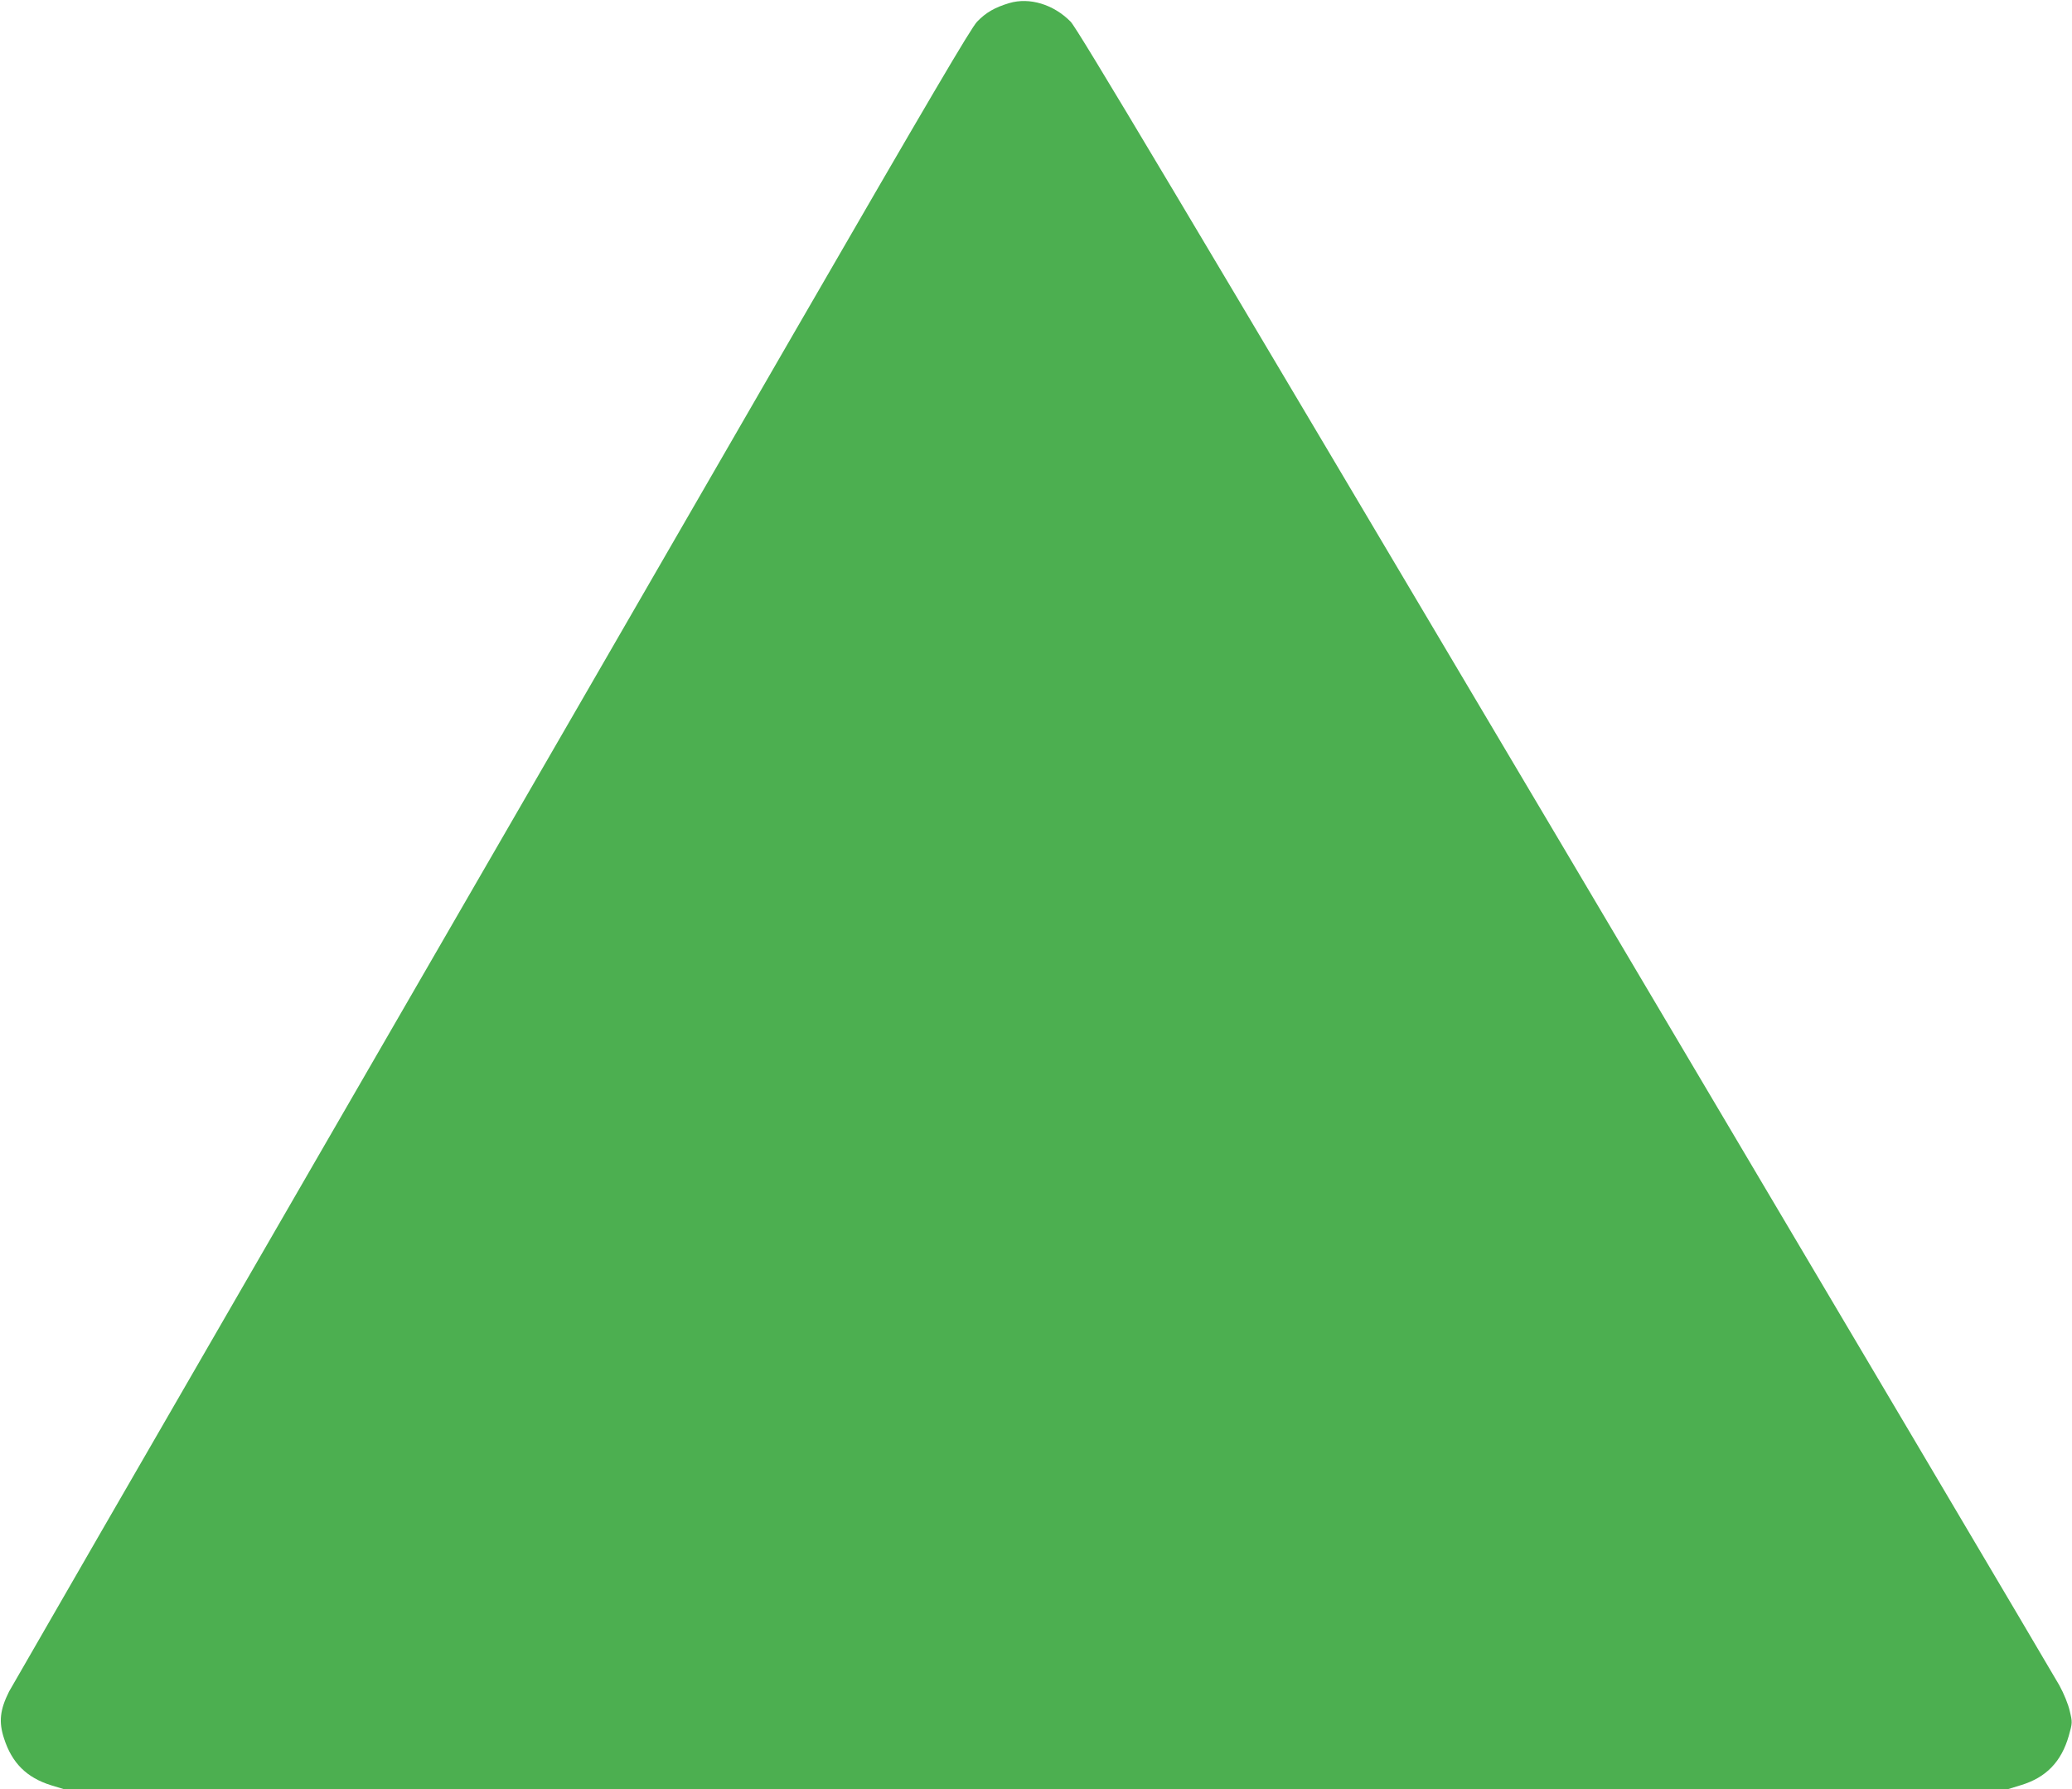 <?xml version="1.0" standalone="no"?>
<!DOCTYPE svg PUBLIC "-//W3C//DTD SVG 20010904//EN"
 "http://www.w3.org/TR/2001/REC-SVG-20010904/DTD/svg10.dtd">
<svg version="1.0" xmlns="http://www.w3.org/2000/svg"
 width="1280pt" height="1105pt" viewBox="0 0 1280 1105"
 preserveAspectRatio="xMidYMid meet">
<g transform="translate(0,1105) scale(0.1,-0.1)"
fill="#4caf50" stroke="none">
<path d="M6235 11031 c-90 -27 -144 -58 -199 -115 -38 -40 -290 -468 -1136
-1931 -597 -1034 -1926 -3332 -2952 -5106 -1026 -1774 -1877 -3248 -1892
-3276 -56 -112 -65 -187 -31 -290 49 -152 140 -242 291 -289 l79 -24 6004 0
6005 0 81 25 c155 47 249 144 295 304 23 81 23 84 6 154 -9 41 -37 109 -64
158 -26 47 -1399 2367 -3052 5155 -2407 4059 -3015 5079 -3056 5120 -105 107
-254 152 -379 115z"/>
</g>
</svg>
